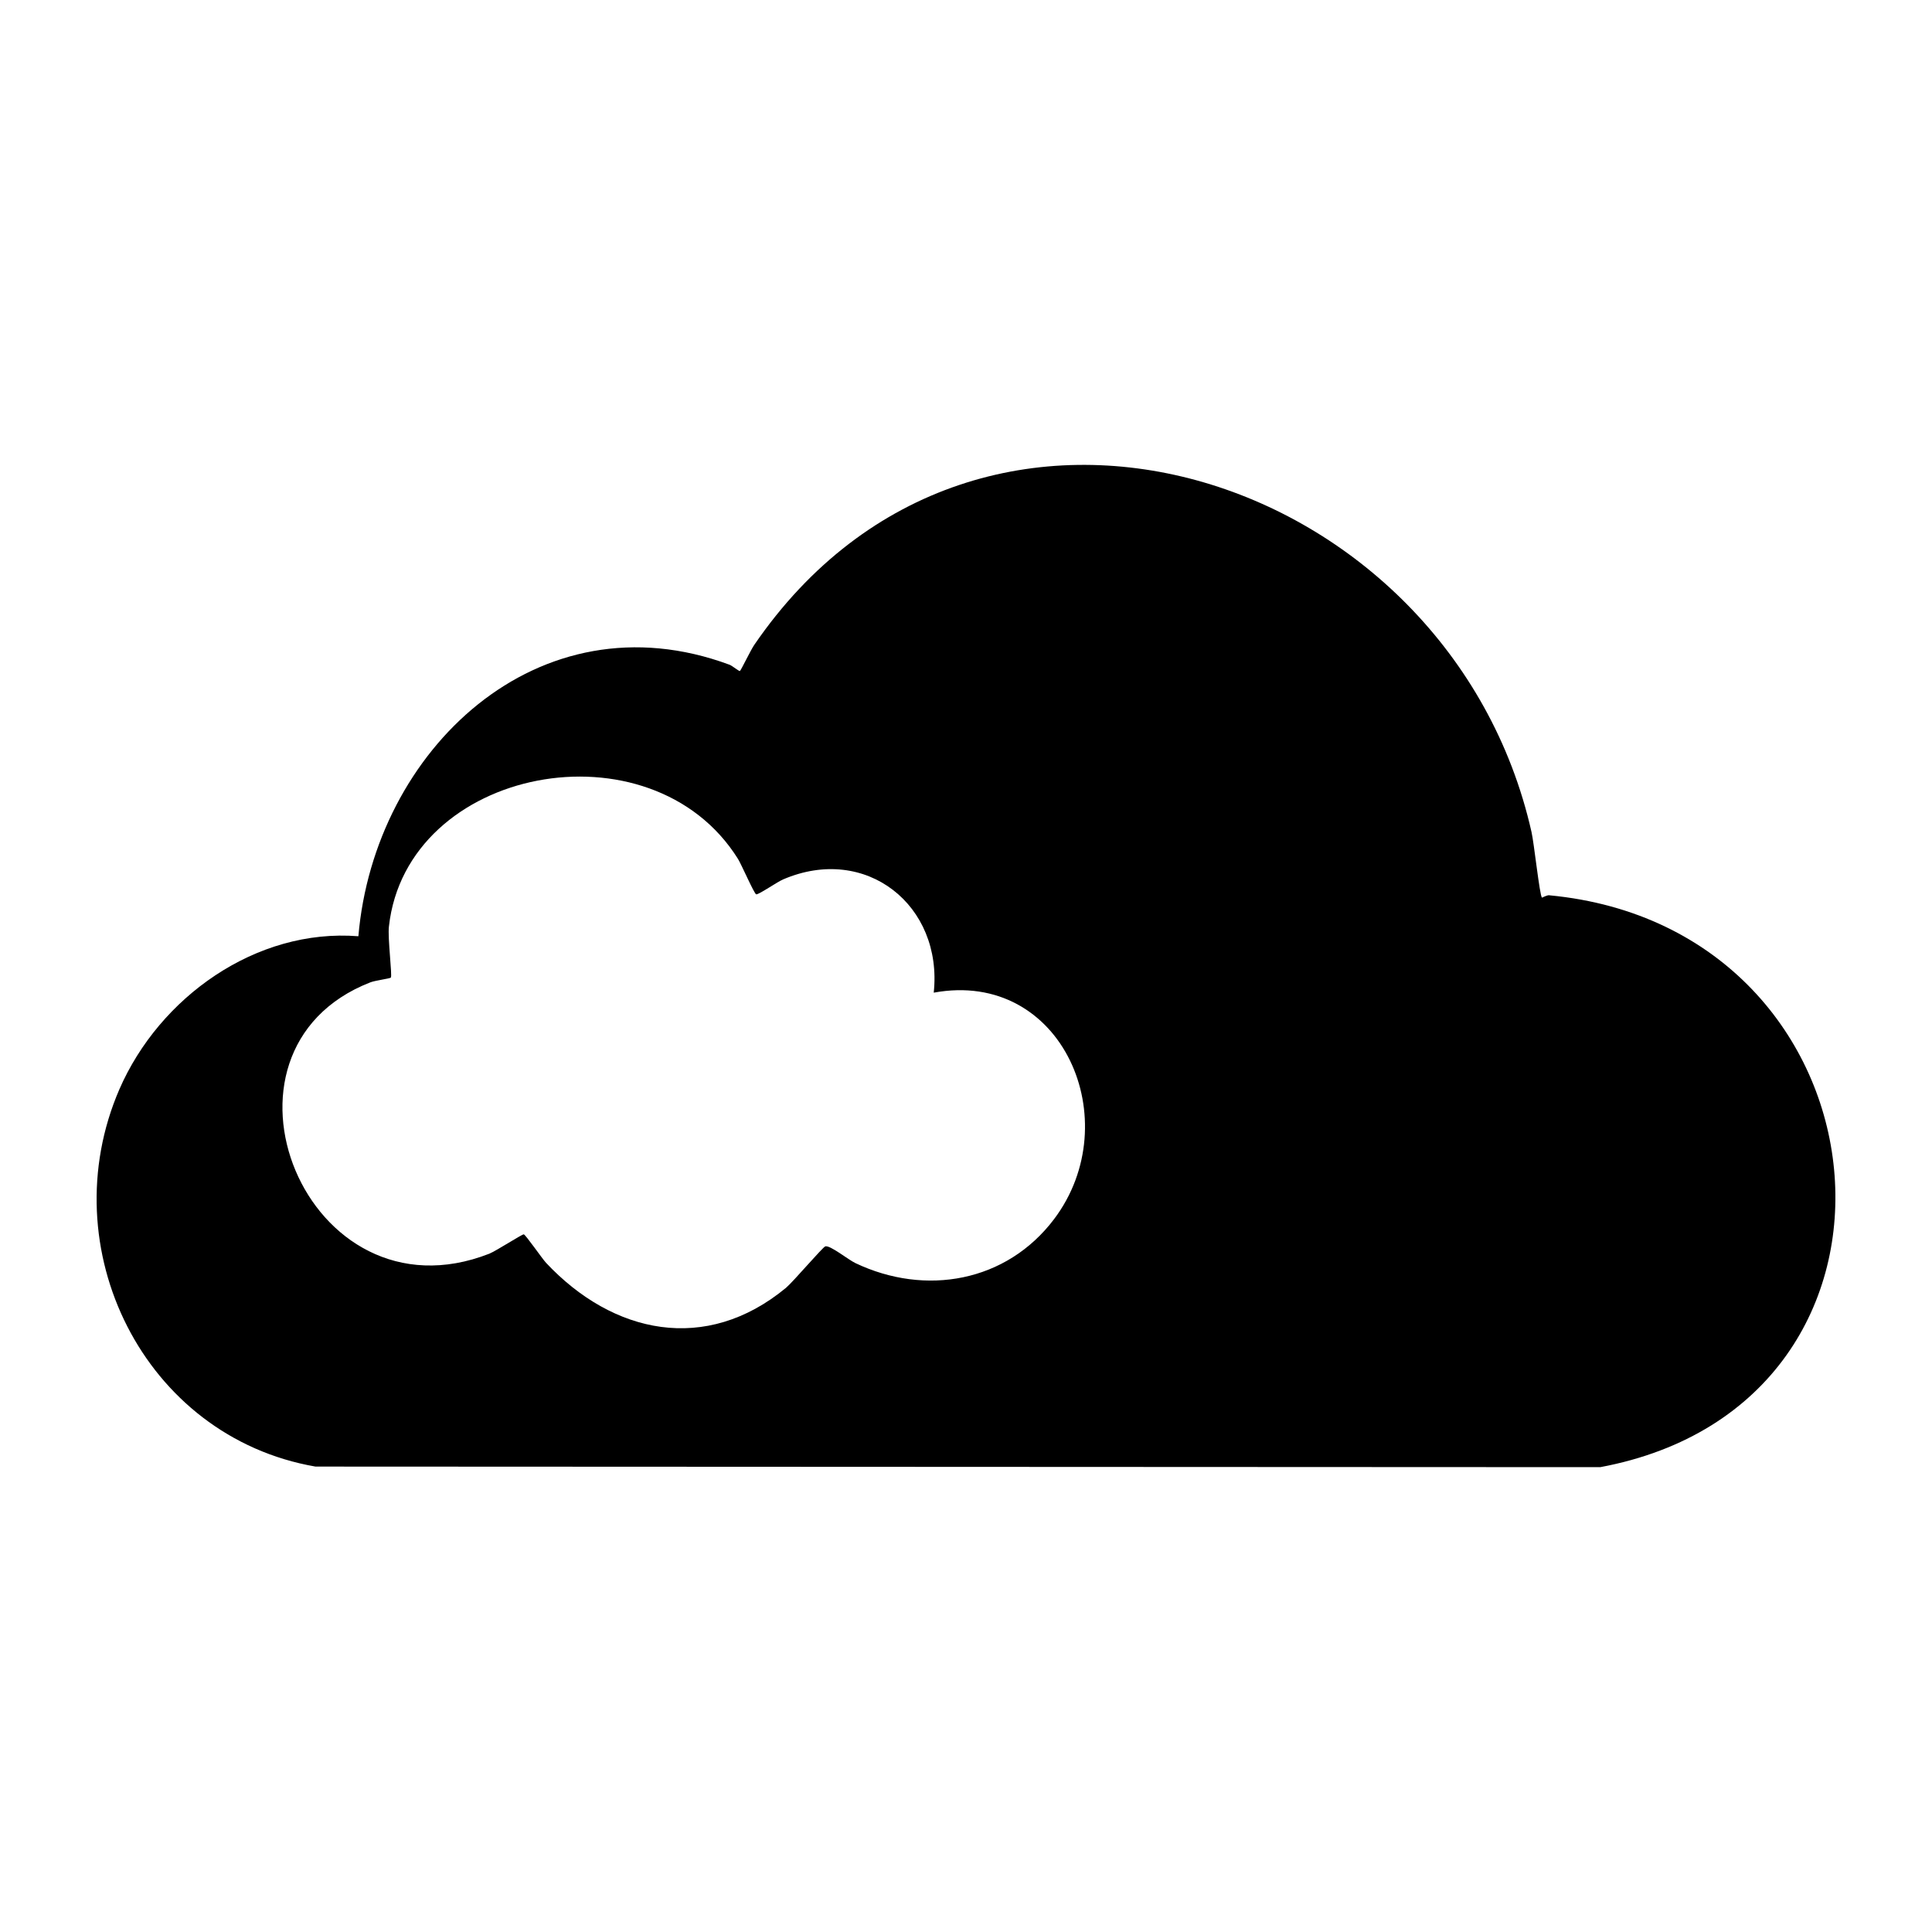 <svg xmlns="http://www.w3.org/2000/svg" viewBox="0 0 1000 1000"><path d="M802 463.4c-1.4-.2-3.7 1.3-3.9 1.2-1.2-1.2-4.1-28.4-5.4-34-42.1-186.3-286-266.7-402.3-96.8-1.8 2.6-6.8 13-7.4 13.5-.4.3-3.7-2.5-5.3-3.2-99.1-36.8-184 44.3-192.2 140.5-53-4.2-103 31.6-123.7 79.2C26.2 646 74.4 743.7 163.3 759.1l665 .3c178.2-33.3 153.3-279-26.4-296M545.6 631c-24.7 32.7-66.6 40-102.8 22.8-3.8-1.8-13-9.3-15.6-8.7-1.4.4-16.4 18.1-20.4 21.5-41.4 34.2-89.5 24-124.2-13-2.1-2.3-10.6-14.6-11.5-14.7s-14 8.4-17.8 10c-94.8 37.1-152.2-105-61.7-140.4 2.4-1 10.3-2 10.7-2.5.8-1-1.7-20.5-1-26.4 9.1-82.8 135.7-107 180.7-35 1.7 2.7 8.4 18.1 9.4 18.3 1.2.3 11-6.5 13.9-7.7 43-18.5 82.8 13.5 78 58.6 66.8-12.3 100.4 66.7 62.3 117.2"/></svg>